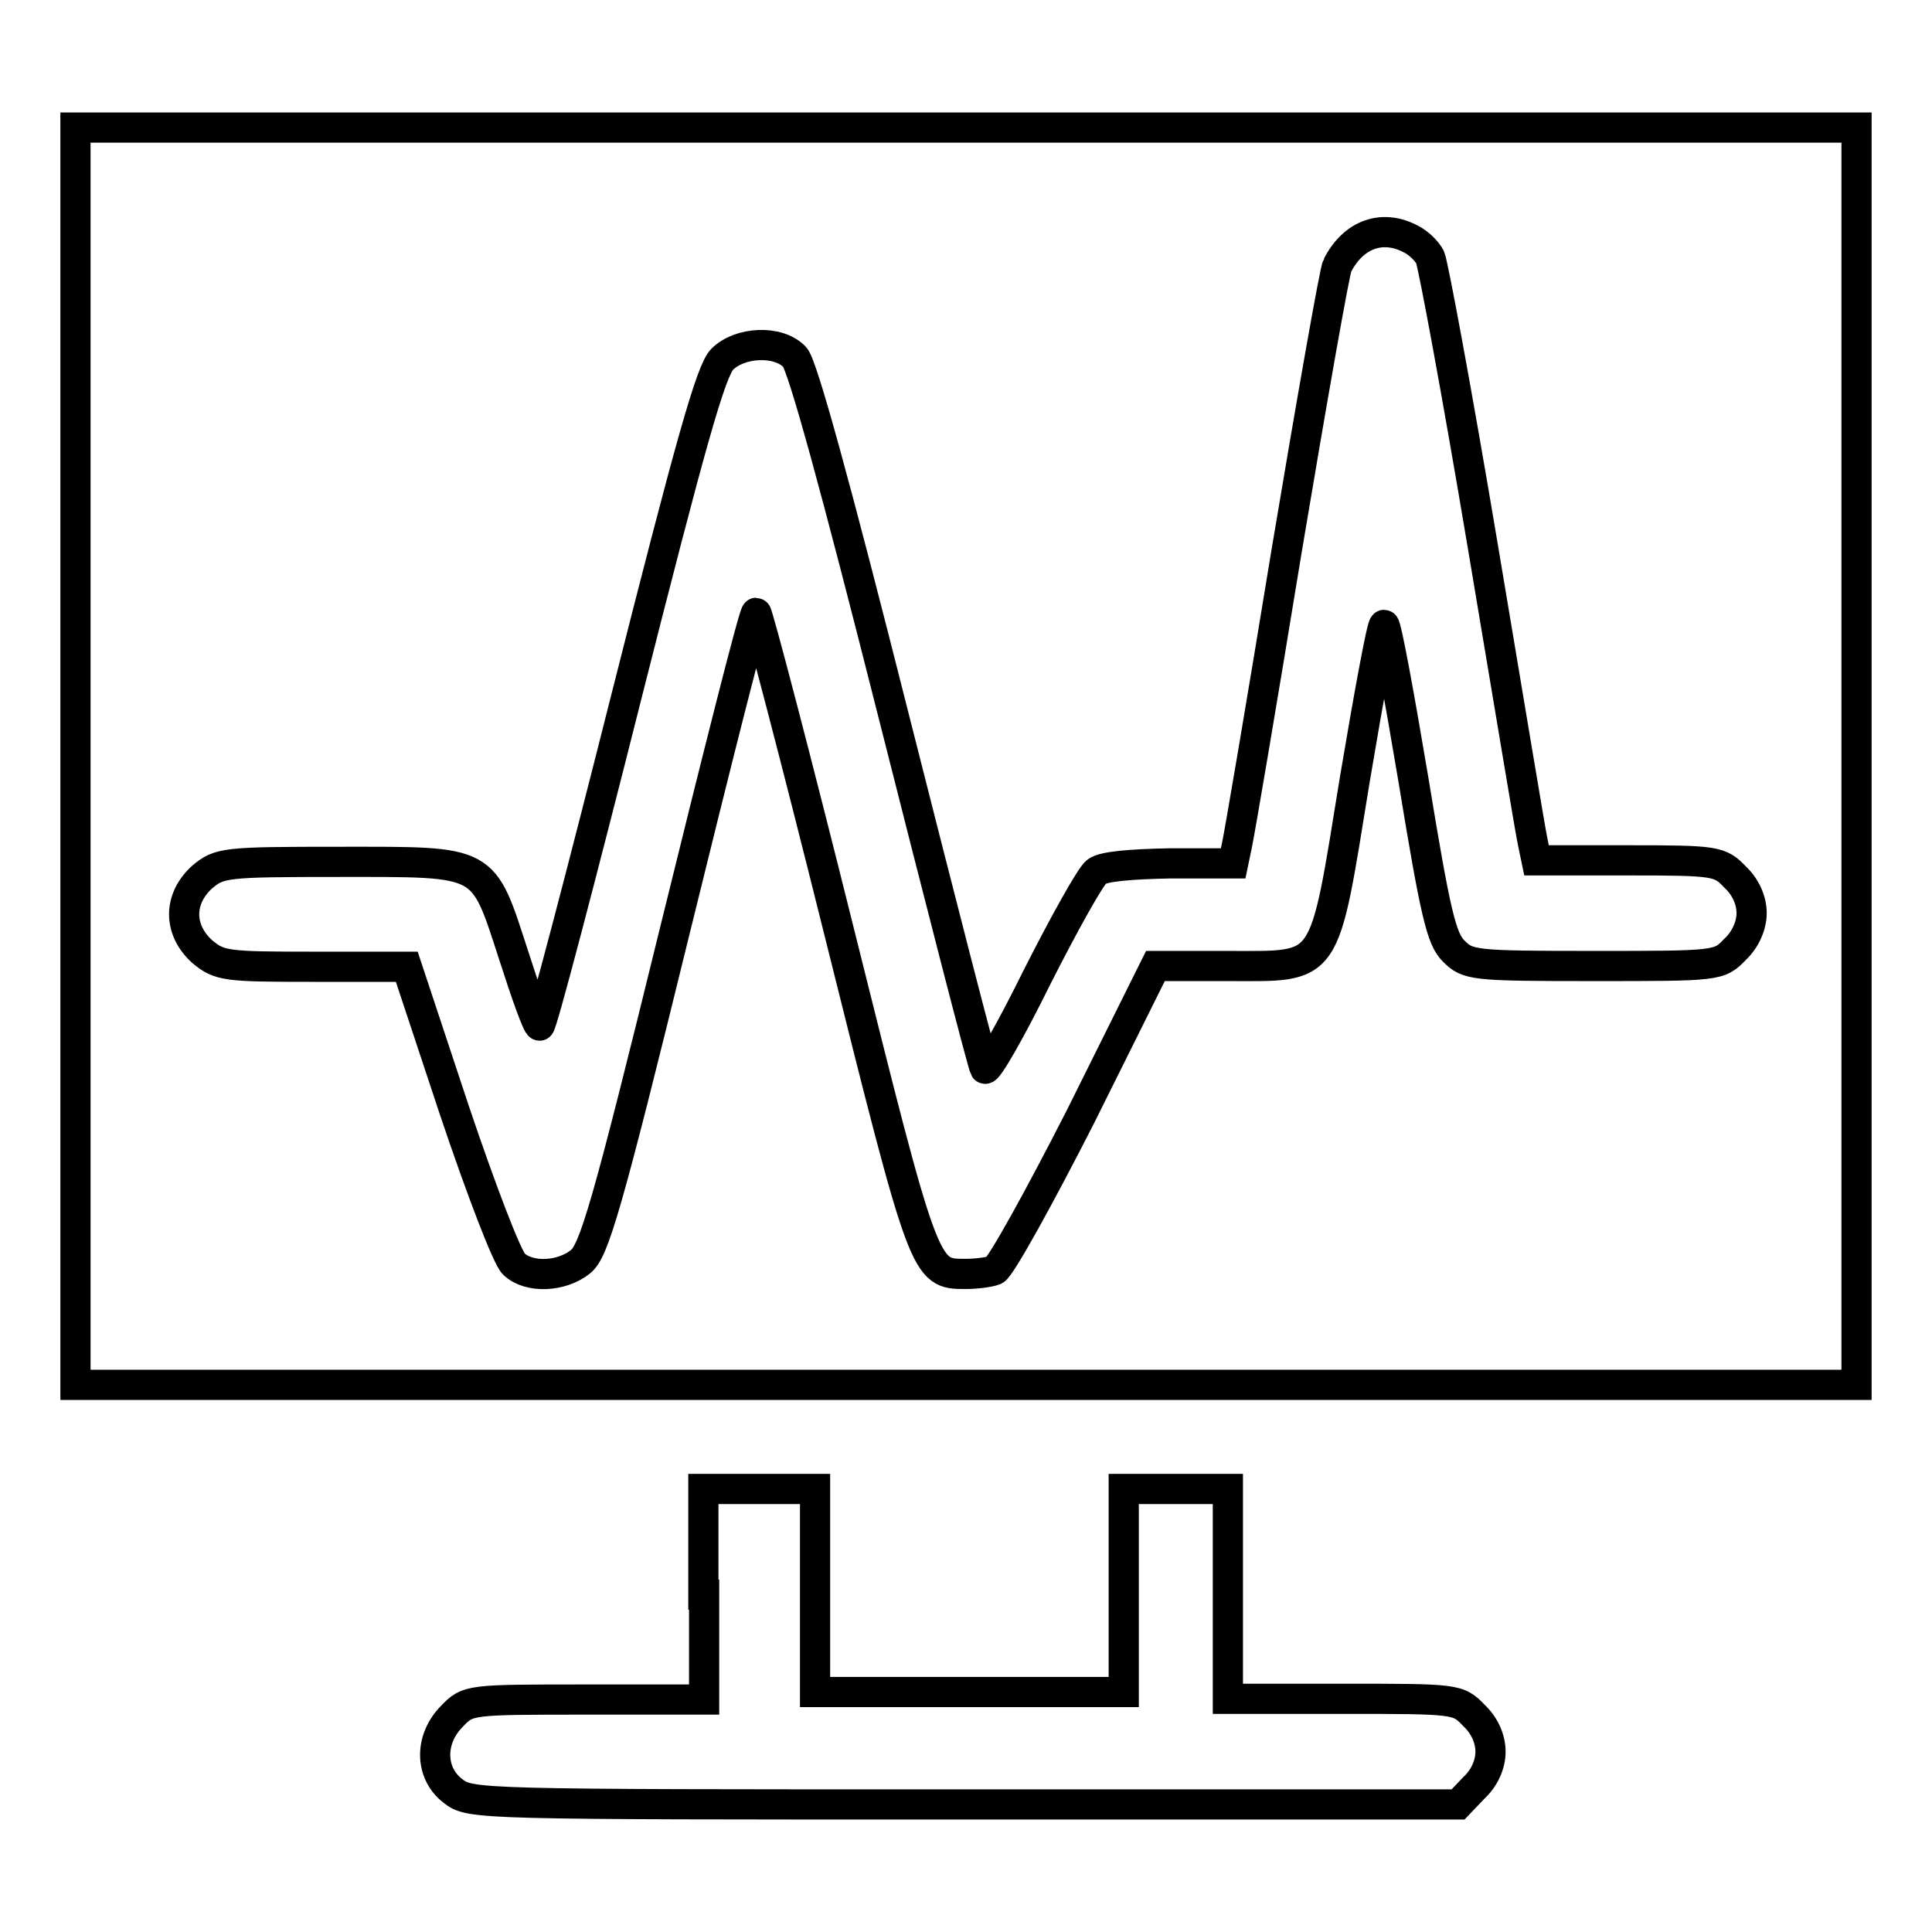<?xml version="1.0" encoding="utf-8"?>
<!-- Svg Vector Icons : http://www.onlinewebfonts.com/icon -->
<!DOCTYPE svg PUBLIC "-//W3C//DTD SVG 1.1//EN" "http://www.w3.org/Graphics/SVG/1.1/DTD/svg11.dtd">
<svg version="1.1" xmlns="http://www.w3.org/2000/svg" xmlns:xlink="http://www.w3.org/1999/xlink" x="0px" y="0px" viewBox="0 0 256 256" enable-background="new 0 0 256 256" xml:space="preserve">
<g><g><g><path stroke-width="4" fill-opacity="0" stroke="#000000"  d="M10,100.2v83.3h118h118v-83.3V16.9H128H10V100.2z M187,31.7c1,0.5,2.1,1.6,2.5,2.4c0.4,0.9,3.6,18.1,7,38.4c3.4,20.2,6.3,37.8,6.6,39.1l0.5,2.4h12.1c11.7,0,12.2,0.1,14.2,2.2c1.4,1.3,2.2,3.1,2.2,4.8c0,1.6-0.8,3.5-2.2,4.8c-2.1,2.2-2.3,2.2-18.7,2.2c-16.1,0-16.7-0.1-18.6-2c-1.6-1.6-2.4-4.9-5.3-22.6c-1.9-11.3-3.6-20.6-3.9-20.6s-2,9.3-3.9,20.6c-4.2,25.8-3.4,24.6-16.9,24.6h-9.5l-9.9,19.9c-5.5,10.8-10.6,20-11.4,20.4c-0.8,0.3-2.5,0.5-3.9,0.5c-5.4,0-5.4,0-16.7-45.3c-5.8-23.3-10.8-42.3-11-42.3c-0.3,0-5.1,19-10.8,42.2c-9,36.7-10.7,42.4-12.5,43.8c-2.5,2-6.8,2.2-8.8,0.3c-0.9-0.8-4.4-10-7.9-20.4l-6.3-19H41.5c-11.6,0-12.4-0.1-14.7-2c-3.2-2.9-3.2-7,0-9.9c2.3-1.9,2.9-2,18.2-2c19.7,0,18.9-0.4,23.1,12.5c1.6,5,3.1,9.2,3.4,9.2c0.3,0,5.4-19.4,11.4-43.2c8.6-34,11.3-43.6,12.8-45.1c2.3-2.3,7.4-2.6,9.6-0.3c1,1,5.3,16.6,13.1,47.5c6.4,25.3,11.8,46.3,12.1,46.8c0.3,0.4,3.4-5,6.9-12.1c3.6-7.1,7.1-13.4,7.9-14c0.9-0.7,4.5-1,9.8-1.1h8.3l0.5-2.4c0.3-1.3,3.3-18.9,6.6-39.1c3.4-20.3,6.4-37.3,6.7-37.7C179.4,30.9,183.3,29.7,187,31.7z"/><path stroke-width="4" fill-opacity="0" stroke="#000000"  d="M93.3,211.3v13.9H77.7c-15.5,0-15.7,0-17.8,2.2c-3,3-3,7.5,0.1,9.9c2.3,1.8,2.9,1.8,67.8,1.8h65.4l2.1-2.2c1.4-1.3,2.2-3.1,2.2-4.8s-0.8-3.5-2.2-4.8c-2.1-2.2-2.3-2.2-17.4-2.2h-15.2v-13.9v-13.9h-6.9h-6.9v13.4v13.5h-20.4H108v-13.5v-13.4h-7.4h-7.4V211.3L93.3,211.3z"/></g></g></g>
</svg>